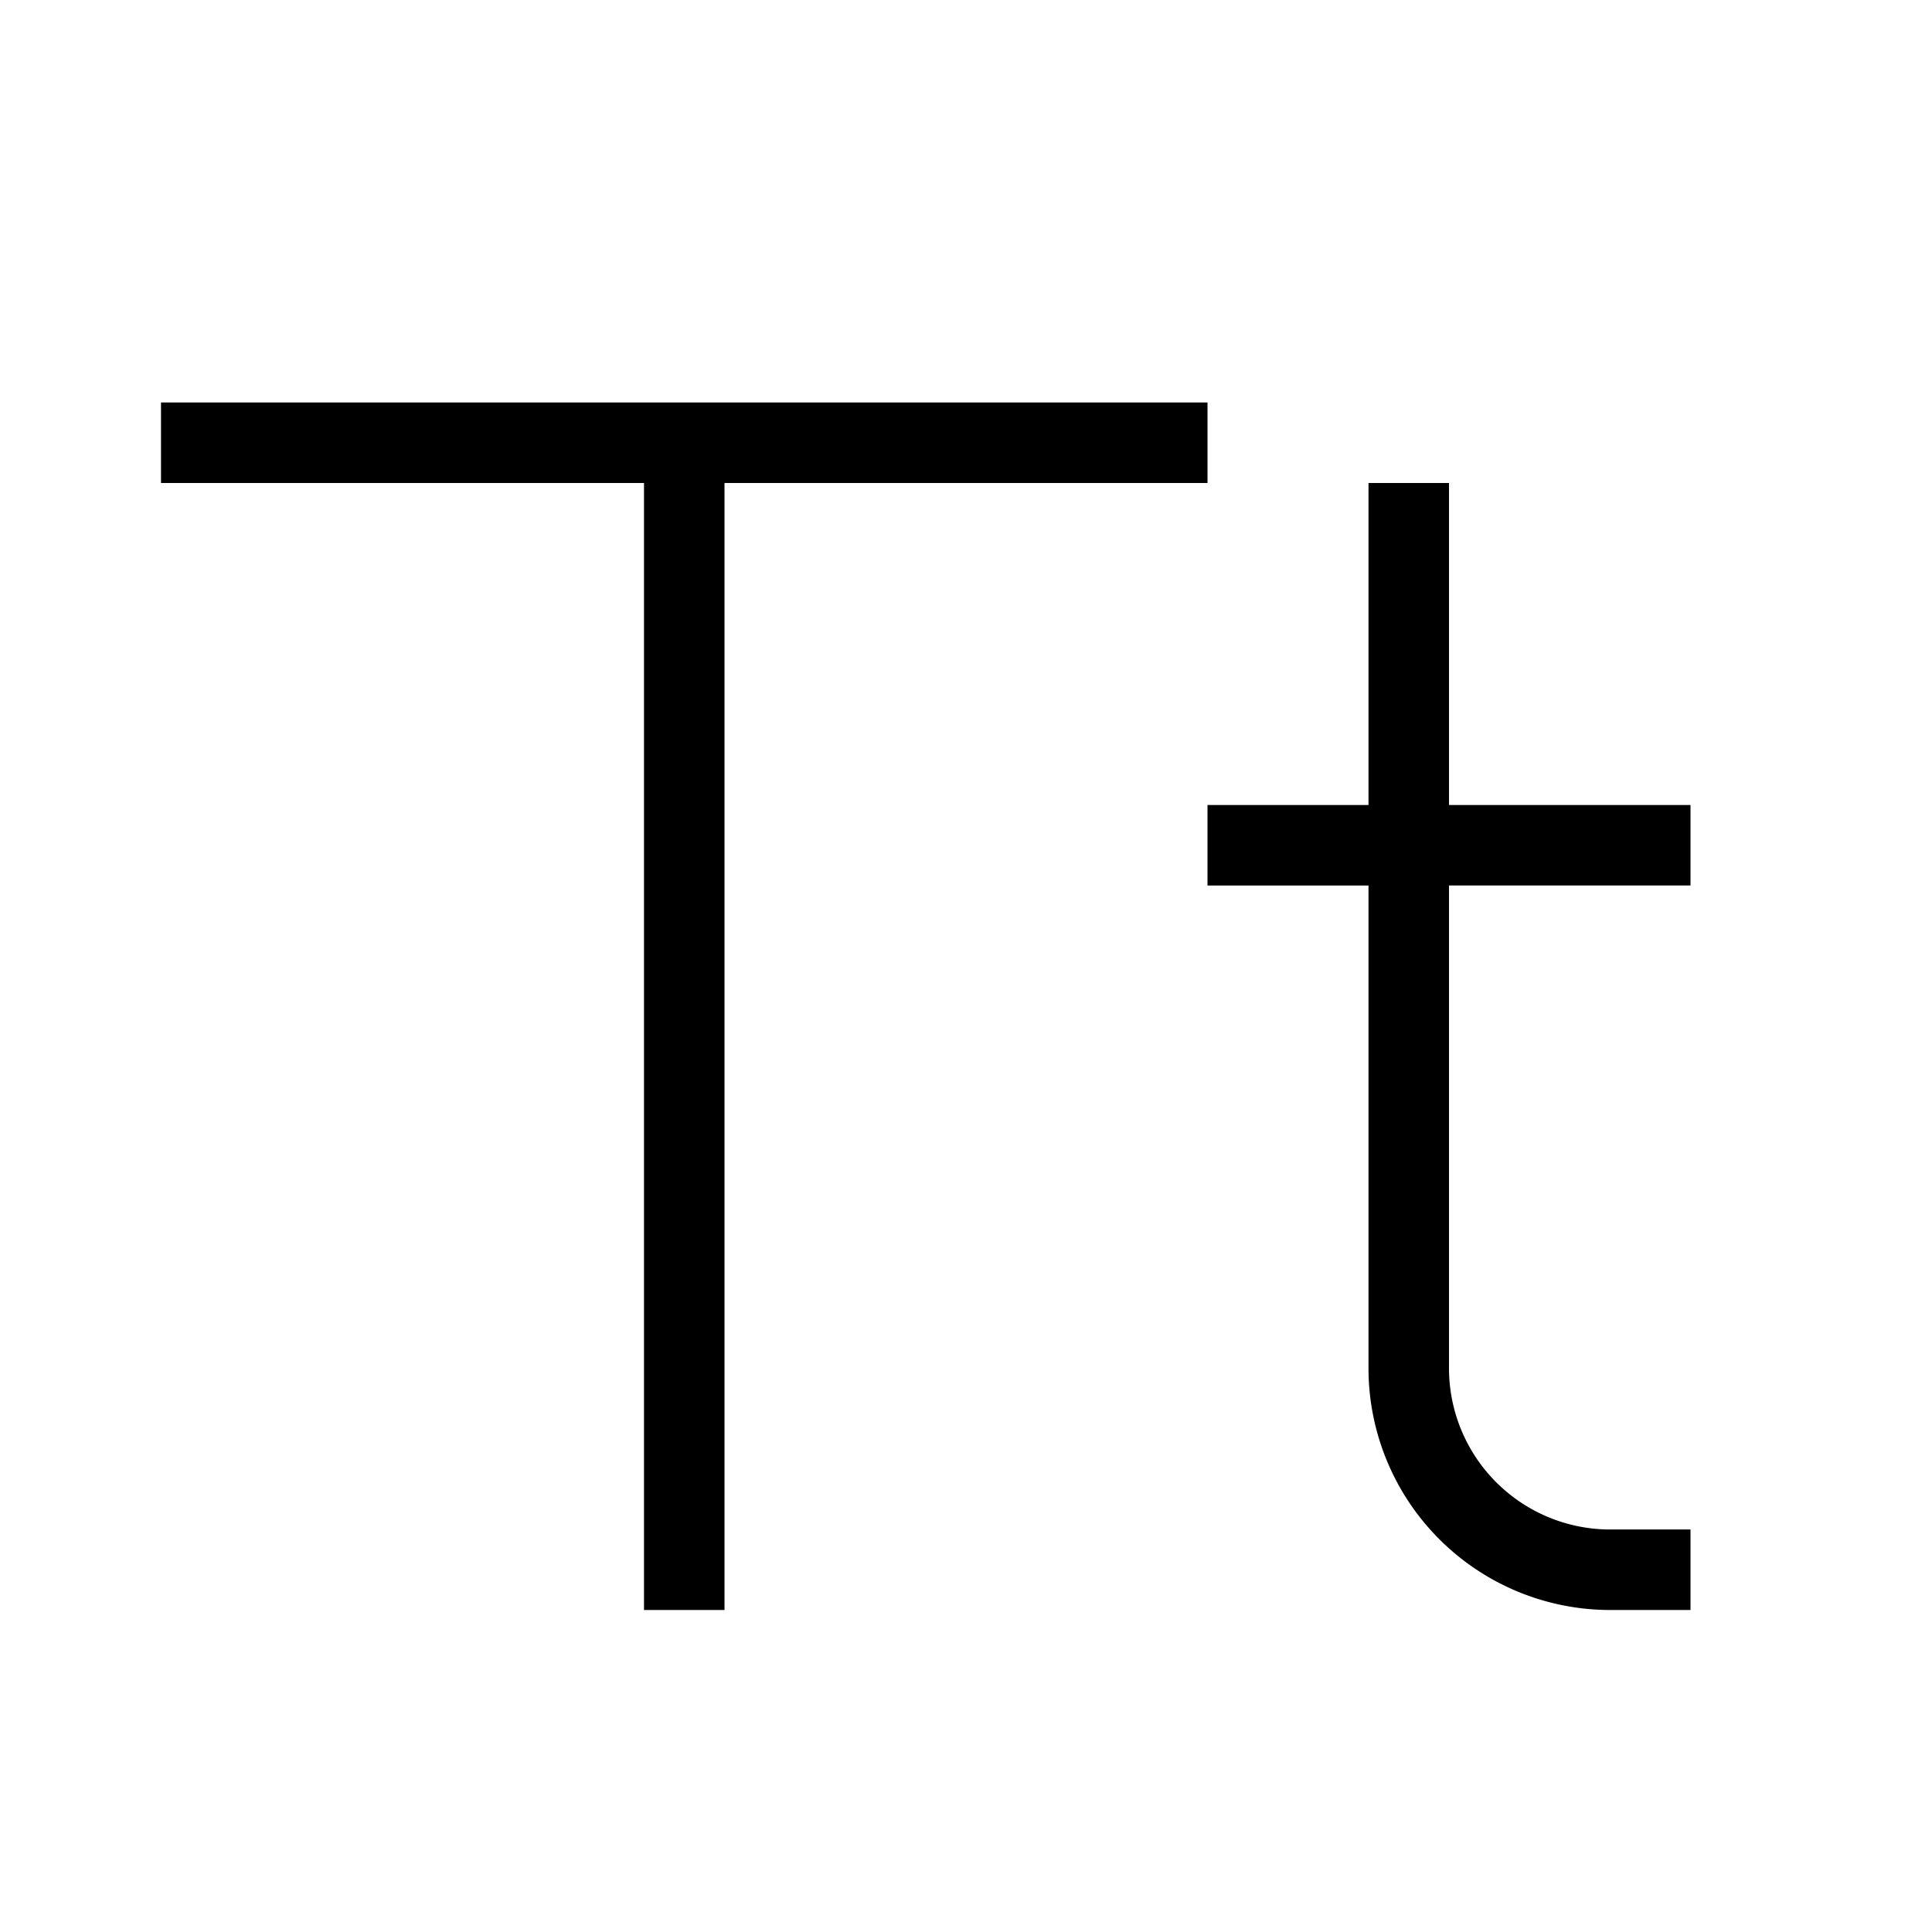 <?xml version="1.0" encoding="utf-8"?>
<svg width="800px" height="800px" viewBox="0 0 24 24" xmlns="http://www.w3.org/2000/svg"><path d="M9 6v14H8V6H2V5h13v1zm9 0h-1v4h-2v1h2v6a3.003 3.003 0 0 0 3 3h1v-1h-1a2.003 2.003 0 0 1-2-2v-6h3v-1h-3z"/><path fill="none" d="M0 0h24v24H0z"/></svg>